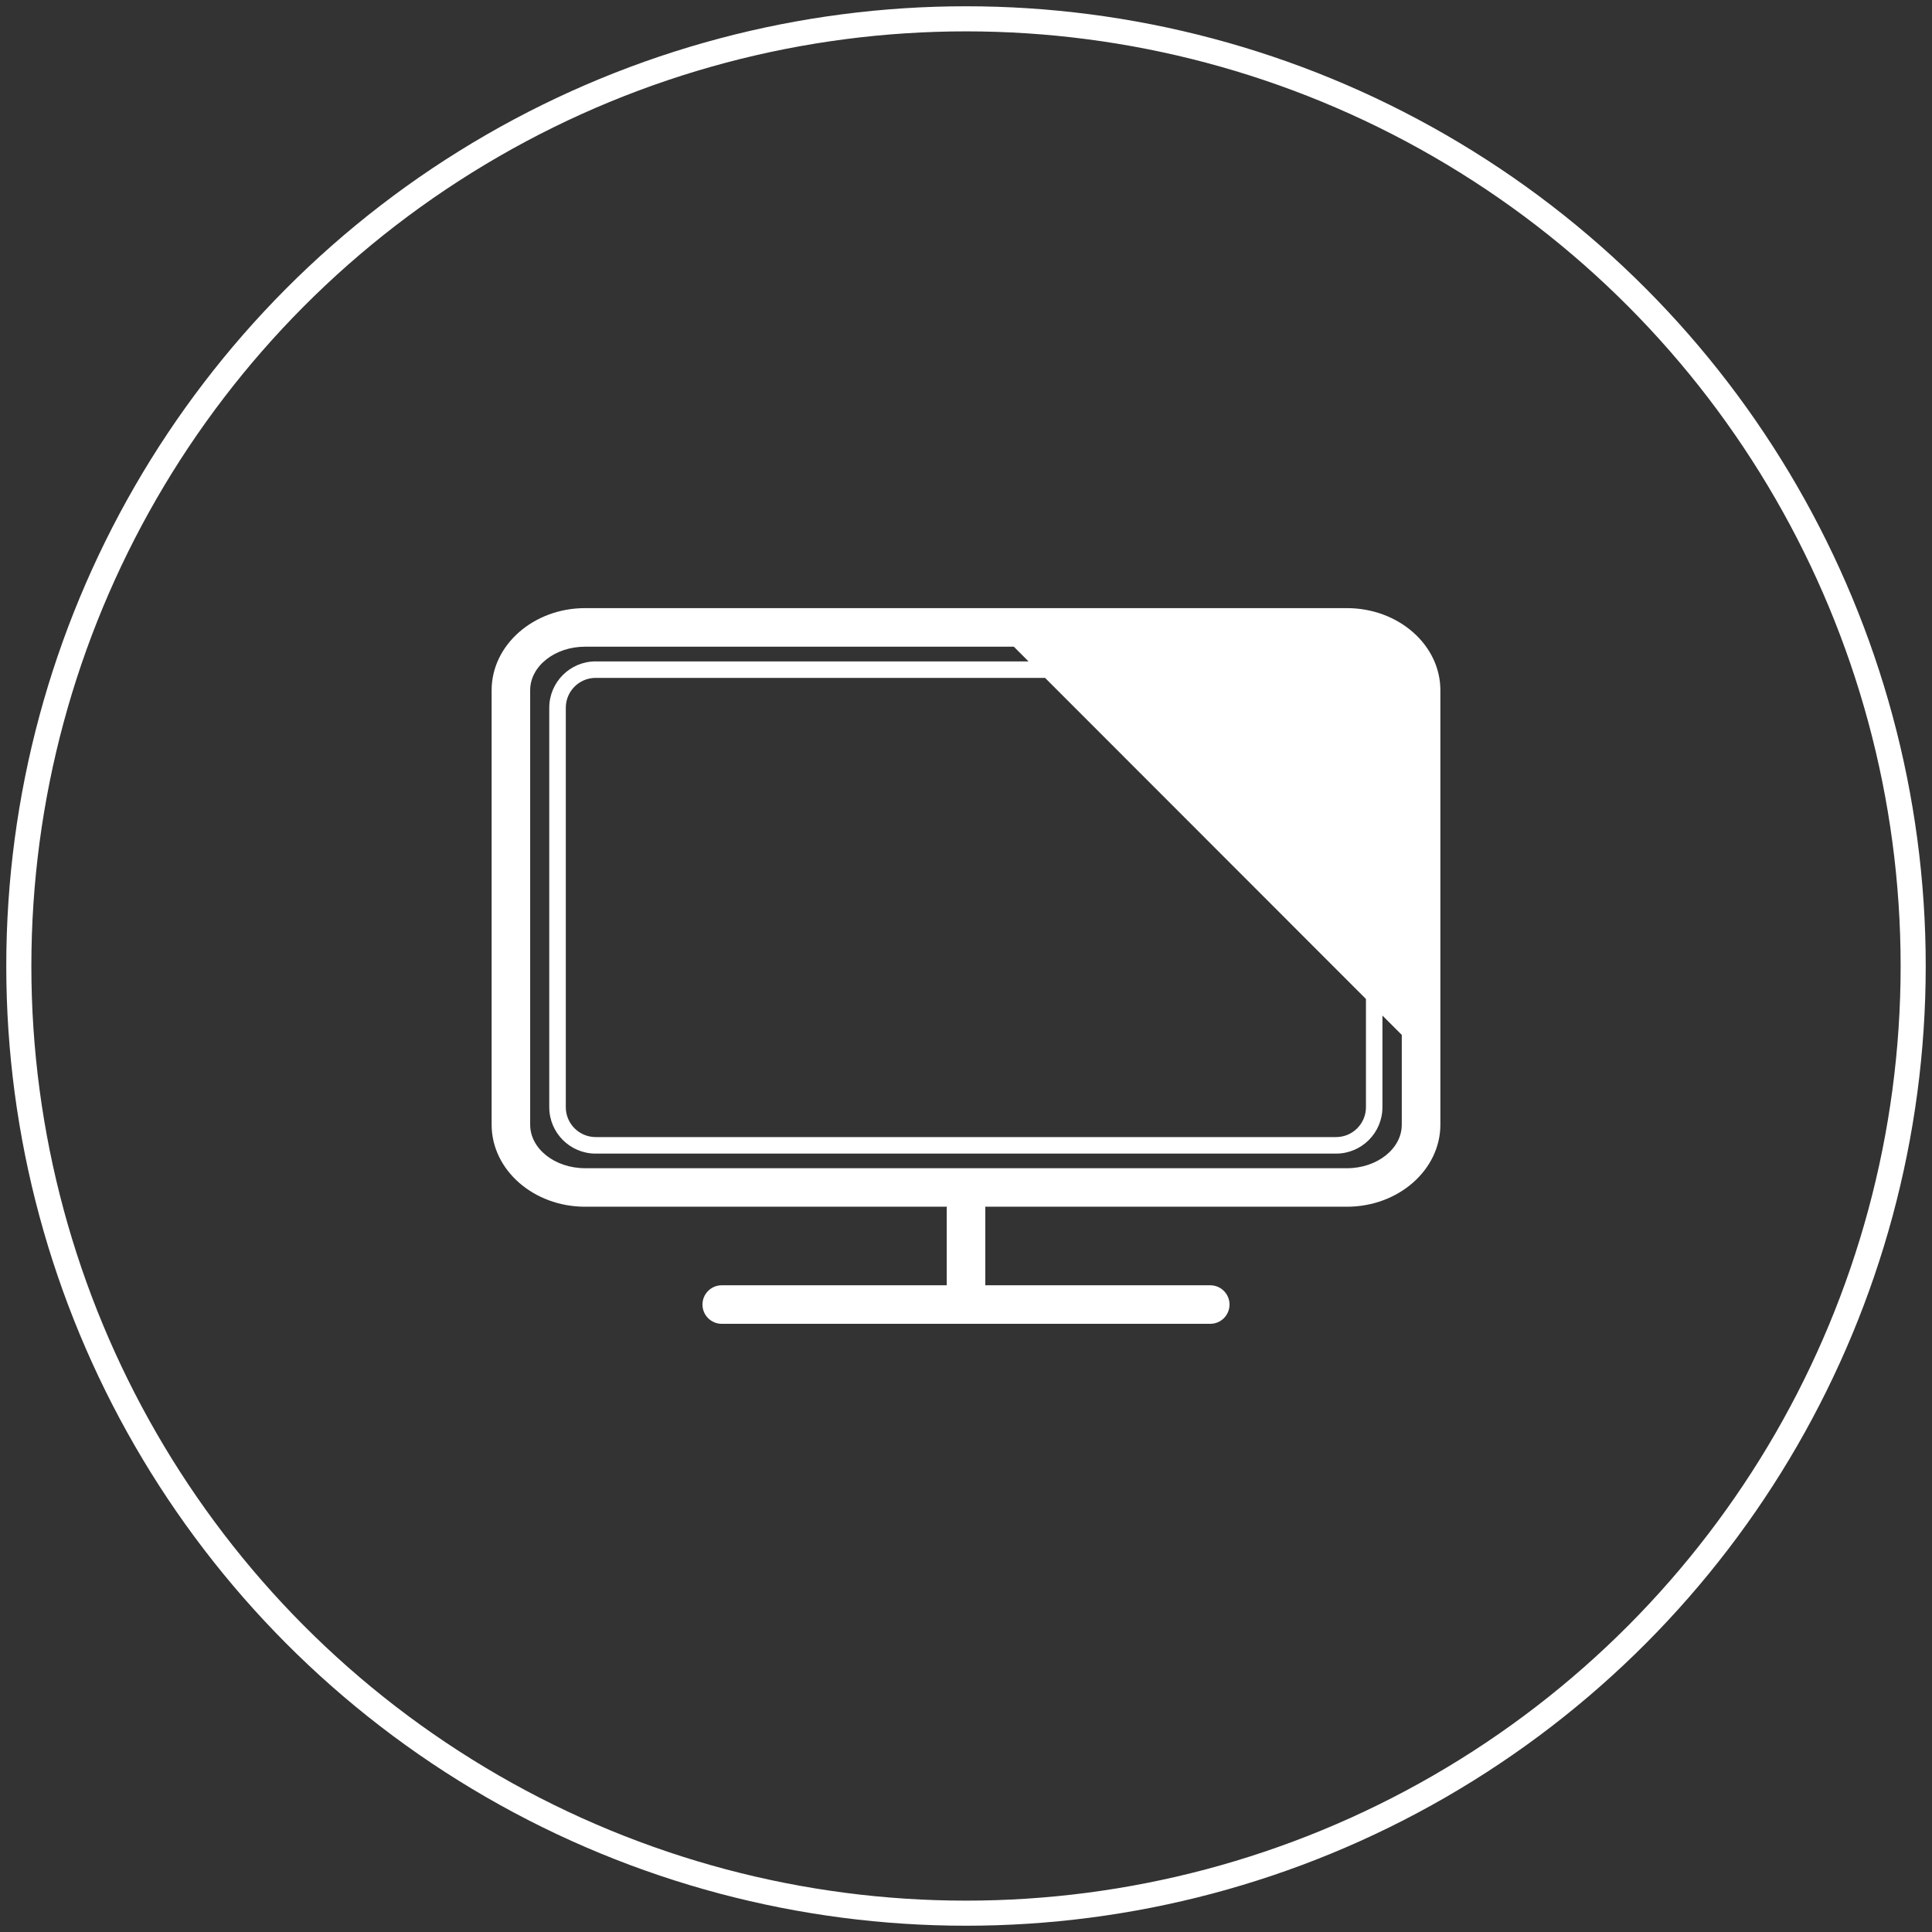 <?xml version="1.0" encoding="UTF-8"?>
<svg id="Self-Checkout_ads" data-name="Self-Checkout ads" xmlns="http://www.w3.org/2000/svg" viewBox="0 0 77 77">
  <rect x="0" y="0" width="77" height="77" fill="#333333" stroke="none"/>
  <defs>
    <style>
      .cls-1 {
        fill: none;
        stroke: #fff;
        stroke-miterlimit: 10;
      }

      .cls-2 {
        fill: #fff;
      }
    </style>
  </defs>
  <path class="cls-2" d="M53.681,24.237h-30.363c-2.053,0-3.724,1.468-3.724,3.271v17.315c0,1.804,1.671,3.271,3.724,3.271h14.422c0,.014-.008.026-.008.04v3.091h-8.967c-.424,0-.768.344-.768.768s.344.768.768.768h19.47c.424,0,.768-.344.768-.768s-.344-.768-.768-.768h-8.966v-3.091c0-.014-.007-.026-.008-.04h14.421c2.053,0,3.724-1.468,3.724-3.271v-17.315c0-1.804-1.671-3.271-3.724-3.271ZM54.44,39.814v4.314c0,.656-.533,1.19-1.189,1.19h-29.511c-.656,0-1.19-.534-1.19-1.19v-15.922c0-.656.534-1.189,1.19-1.189h17.911l12.789,12.797ZM53.681,46.559h-30.363c-1.206,0-2.188-.778-2.188-1.735v-17.315c0-.957.982-1.735,2.188-1.735h17.089l.585.586h-17.253c-1.019,0-1.848.829-1.848,1.847v15.922c0,1.019.829,1.848,1.848,1.848h29.511c1.018,0,1.847-.829,1.847-1.848v-3.655l.771.771v3.58c0,.957-.982,1.735-2.188,1.735Z"/>
  <circle class="cls-1" cx="38.5" cy="38.5" r="37.75"/>
</svg>